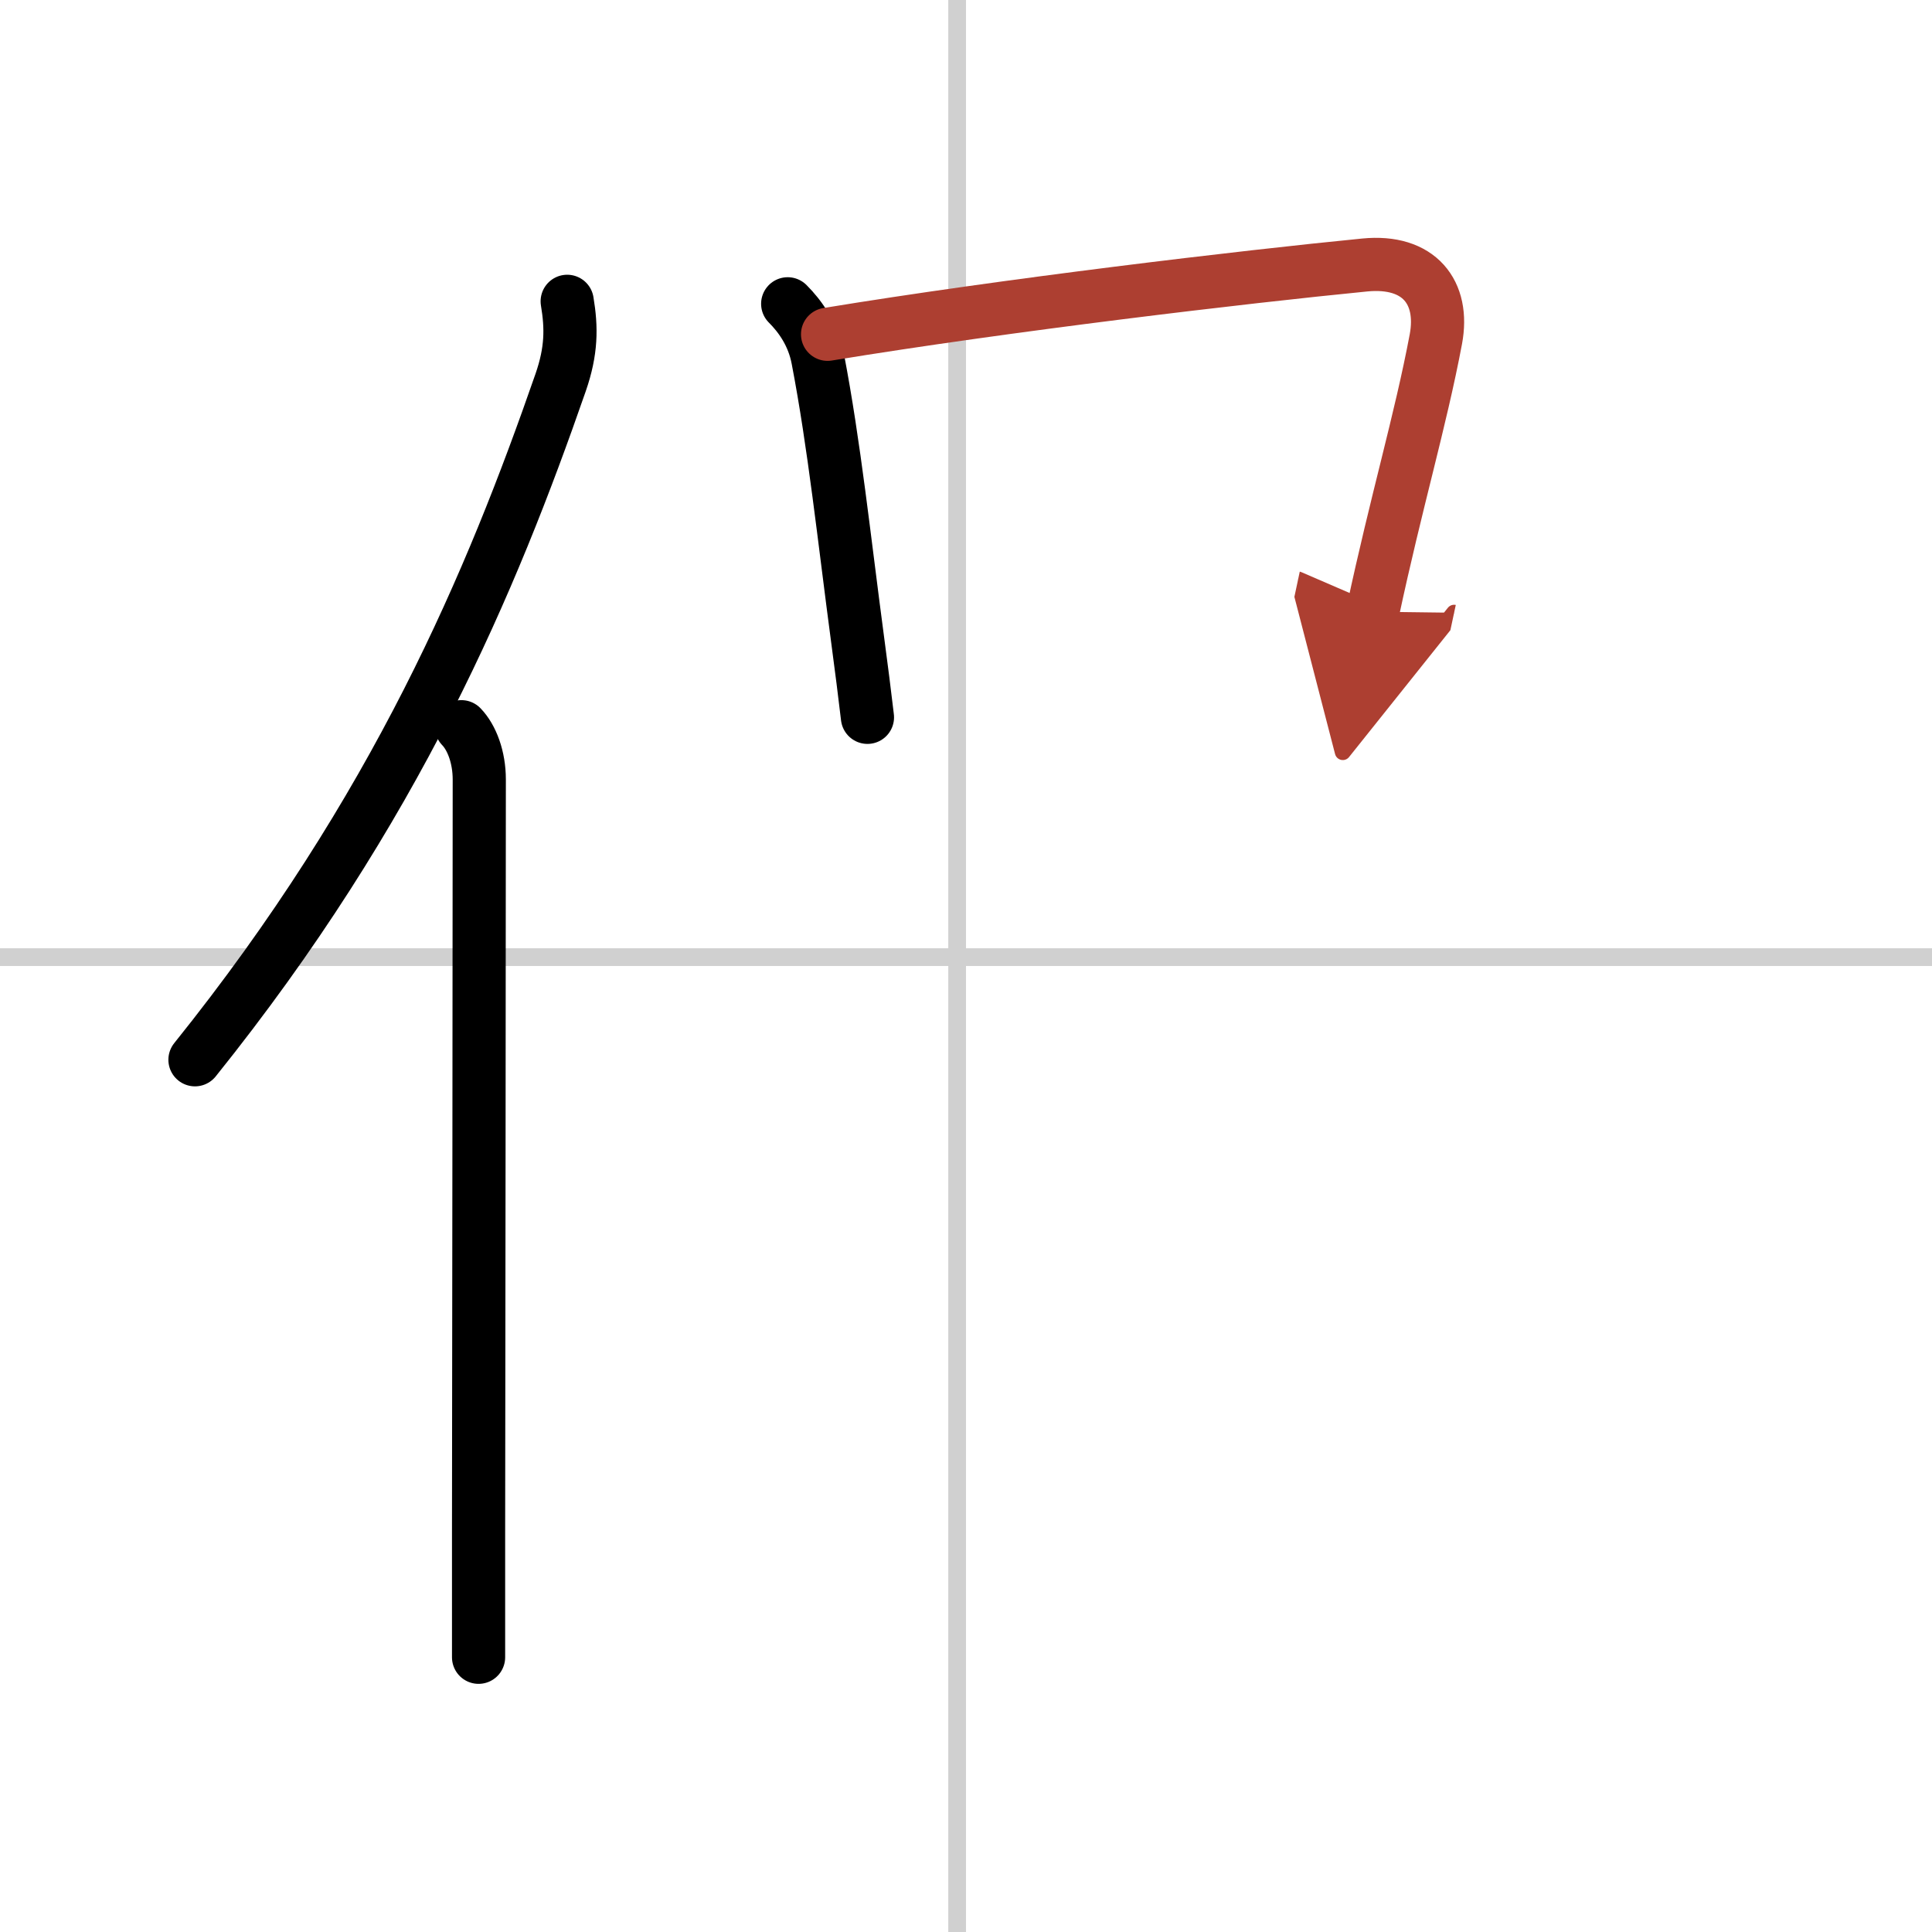 <svg width="400" height="400" viewBox="0 0 109 109" xmlns="http://www.w3.org/2000/svg"><defs><marker id="a" markerWidth="4" orient="auto" refX="1" refY="5" viewBox="0 0 10 10"><polyline points="0 0 10 5 0 10 1 5" fill="#ad3f31" stroke="#ad3f31"/></marker></defs><g fill="none" stroke="#000" stroke-linecap="round" stroke-linejoin="round" stroke-width="3"><rect width="100%" height="100%" fill="#fff" stroke="#fff"/><line x1="54" x2="54" y2="109" stroke="#d0d0d0" stroke-width="1"/><line x2="109" y1="54" y2="54" stroke="#d0d0d0" stroke-width="1"/><path d="M32,17c0.25,1.5,0.25,2.79-0.37,4.58C27.75,32.75,22.38,45.62,11,59.79"/><path d="m26.03 41c0.59 0.61 1.01 1.72 1.01 2.98 0 10.13-0.03 30.75-0.04 42.52v7"/><path d="m44.44 17.14c0.71 0.71 1.44 1.73 1.7 3.11 0.93 4.84 1.48 10.09 2.26 15.95 0.2 1.48 0.38 2.92 0.54 4.27"/><path d="M46.69,18.86C56.8,17.2,70.17,15.62,77,14.95c3.07-0.3,4.5,1.55,4.01,4.18c-0.87,4.62-2.23,9.15-3.56,15.38" marker-end="url(#a)" stroke="#ad3f31"/></g></svg>
